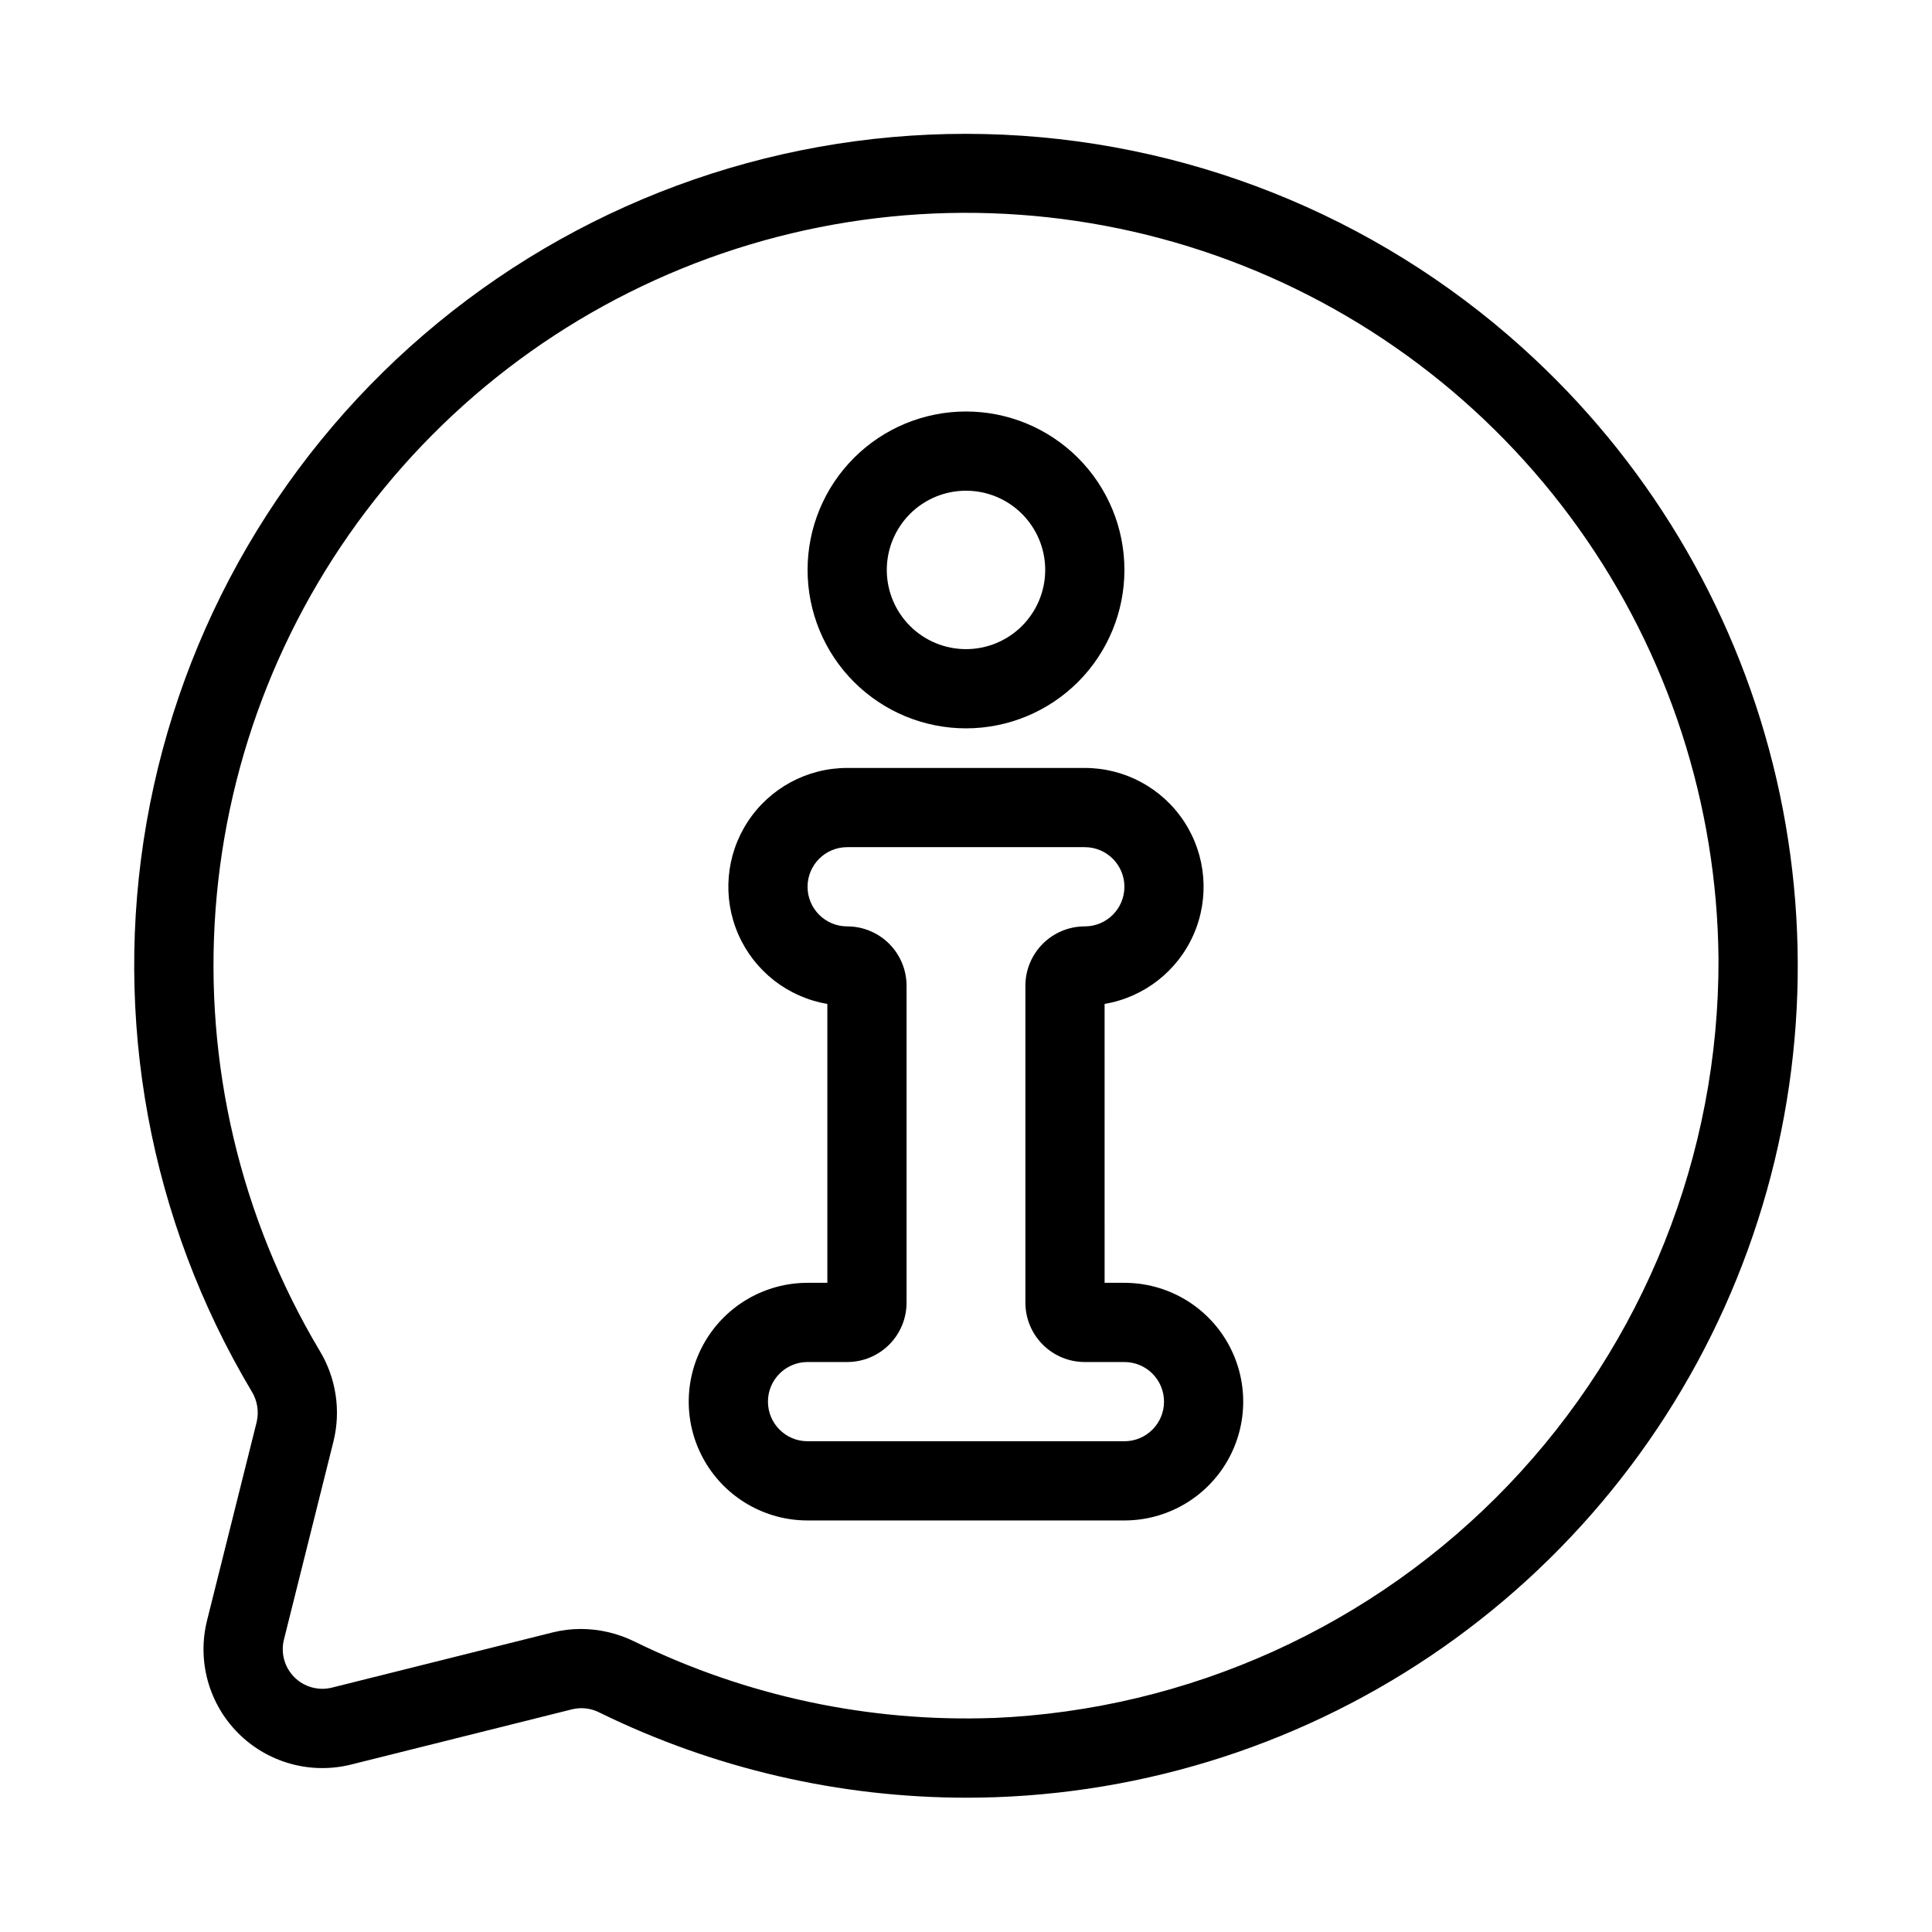 <?xml version="1.0" encoding="UTF-8"?>
<!-- Uploaded to: SVG Repo, www.svgrepo.com, Generator: SVG Repo Mixer Tools -->
<svg fill="#000000" width="800px" height="800px" version="1.1" viewBox="144 144 512 512" xmlns="http://www.w3.org/2000/svg">
 <g>
  <path d="m547.41 236.12c-39.18-35.305-89.719-55.383-142.44-56.594s-104.13 16.527-144.89 49.992c-40.758 33.465-68.16 80.438-77.23 132.39-9.074 51.949 0.789 105.43 27.793 150.73 1.535 2.441 2.035 5.391 1.383 8.199l-13.152 52.586h0.004c-2.691 10.734 0.453 22.09 8.277 29.914 7.824 7.824 19.184 10.969 29.918 8.281l58.535-14.633c2.477-0.602 5.09-0.281 7.348 0.902 30.266 14.82 63.523 22.523 97.223 22.523 2.59 0 5.18-0.047 7.766-0.137h0.004c43.883-1.582 86.293-16.234 121.79-42.078s62.469-61.703 77.453-102.98c14.984-41.273 17.301-86.086 6.648-128.68s-33.785-81.047-66.434-110.41zm-140.2 363.16v-0.004c-32.871 1.184-65.52-5.769-95.055-20.246-4.422-2.184-9.289-3.324-14.223-3.336-2.5 0-4.992 0.301-7.418 0.902l-58.547 14.641c-3.574 0.891-7.356-0.156-9.961-2.762-2.602-2.606-3.652-6.383-2.762-9.957l13.141-52.578c2.008-8.191 0.672-16.848-3.715-24.055-20.977-35.215-30.59-76.035-27.539-116.91 3.055-40.875 18.625-79.812 44.598-111.52 25.973-31.707 61.086-54.641 100.56-65.684 39.469-11.039 81.383-9.648 120.04 3.981 38.652 13.633 72.168 38.84 95.984 72.199 23.812 33.359 36.773 73.242 37.109 114.23 0.16 51.863-19.77 101.77-55.605 139.27-35.832 37.492-84.789 59.652-136.61 61.84z"/>
  <path d="m441.98 483.96h-5.246l-0.004-73.91c10.477-1.773 19.352-8.707 23.605-18.441 4.25-9.734 3.309-20.957-2.508-29.848-5.816-8.891-15.723-14.246-26.344-14.246h-62.977c-10.625 0-20.531 5.356-26.348 14.246-5.816 8.891-6.758 20.113-2.504 29.848s13.129 16.668 23.602 18.441v73.91h-5.246c-11.25 0-21.645 6.004-27.27 15.746-5.625 9.742-5.625 21.746 0 31.488 5.625 9.742 16.02 15.742 27.27 15.742h83.969c11.246 0 21.645-6 27.27-15.742 5.621-9.742 5.621-21.746 0-31.488-5.625-9.742-16.023-15.746-27.27-15.746zm0 41.984h-83.969c-5.797 0-10.496-4.699-10.496-10.496s4.699-10.496 10.496-10.496h10.496c4.176 0 8.18-1.656 11.133-4.609s4.609-6.957 4.609-11.133v-83.969c0-4.176-1.656-8.18-4.609-11.133s-6.957-4.609-11.133-4.609c-5.797 0-10.496-4.699-10.496-10.496 0-5.797 4.699-10.496 10.496-10.496h62.977c5.797 0 10.496 4.699 10.496 10.496 0 5.797-4.699 10.496-10.496 10.496-4.176 0-8.184 1.656-11.133 4.609-2.953 2.953-4.613 6.957-4.613 11.133v83.969c0 4.176 1.66 8.18 4.613 11.133 2.949 2.953 6.957 4.609 11.133 4.609h10.496c5.797 0 10.496 4.699 10.496 10.496s-4.699 10.496-10.496 10.496z"/>
  <path d="m400 337.02c11.133 0 21.812-4.426 29.688-12.297 7.871-7.875 12.297-18.555 12.297-29.688 0-11.137-4.426-21.816-12.297-29.688-7.875-7.875-18.555-12.297-29.688-12.297-11.137 0-21.816 4.422-29.688 12.297-7.875 7.871-12.297 18.551-12.297 29.688 0 11.133 4.422 21.812 12.297 29.688 7.871 7.871 18.551 12.297 29.688 12.297zm0-62.977c5.566 0 10.906 2.211 14.844 6.148 3.934 3.938 6.148 9.277 6.148 14.844 0 5.566-2.215 10.906-6.148 14.844-3.938 3.938-9.277 6.148-14.844 6.148-5.57 0-10.91-2.211-14.844-6.148-3.938-3.938-6.148-9.277-6.148-14.844 0-5.566 2.211-10.906 6.148-14.844 3.934-3.938 9.273-6.148 14.844-6.148z"/>
 </g>
</svg>